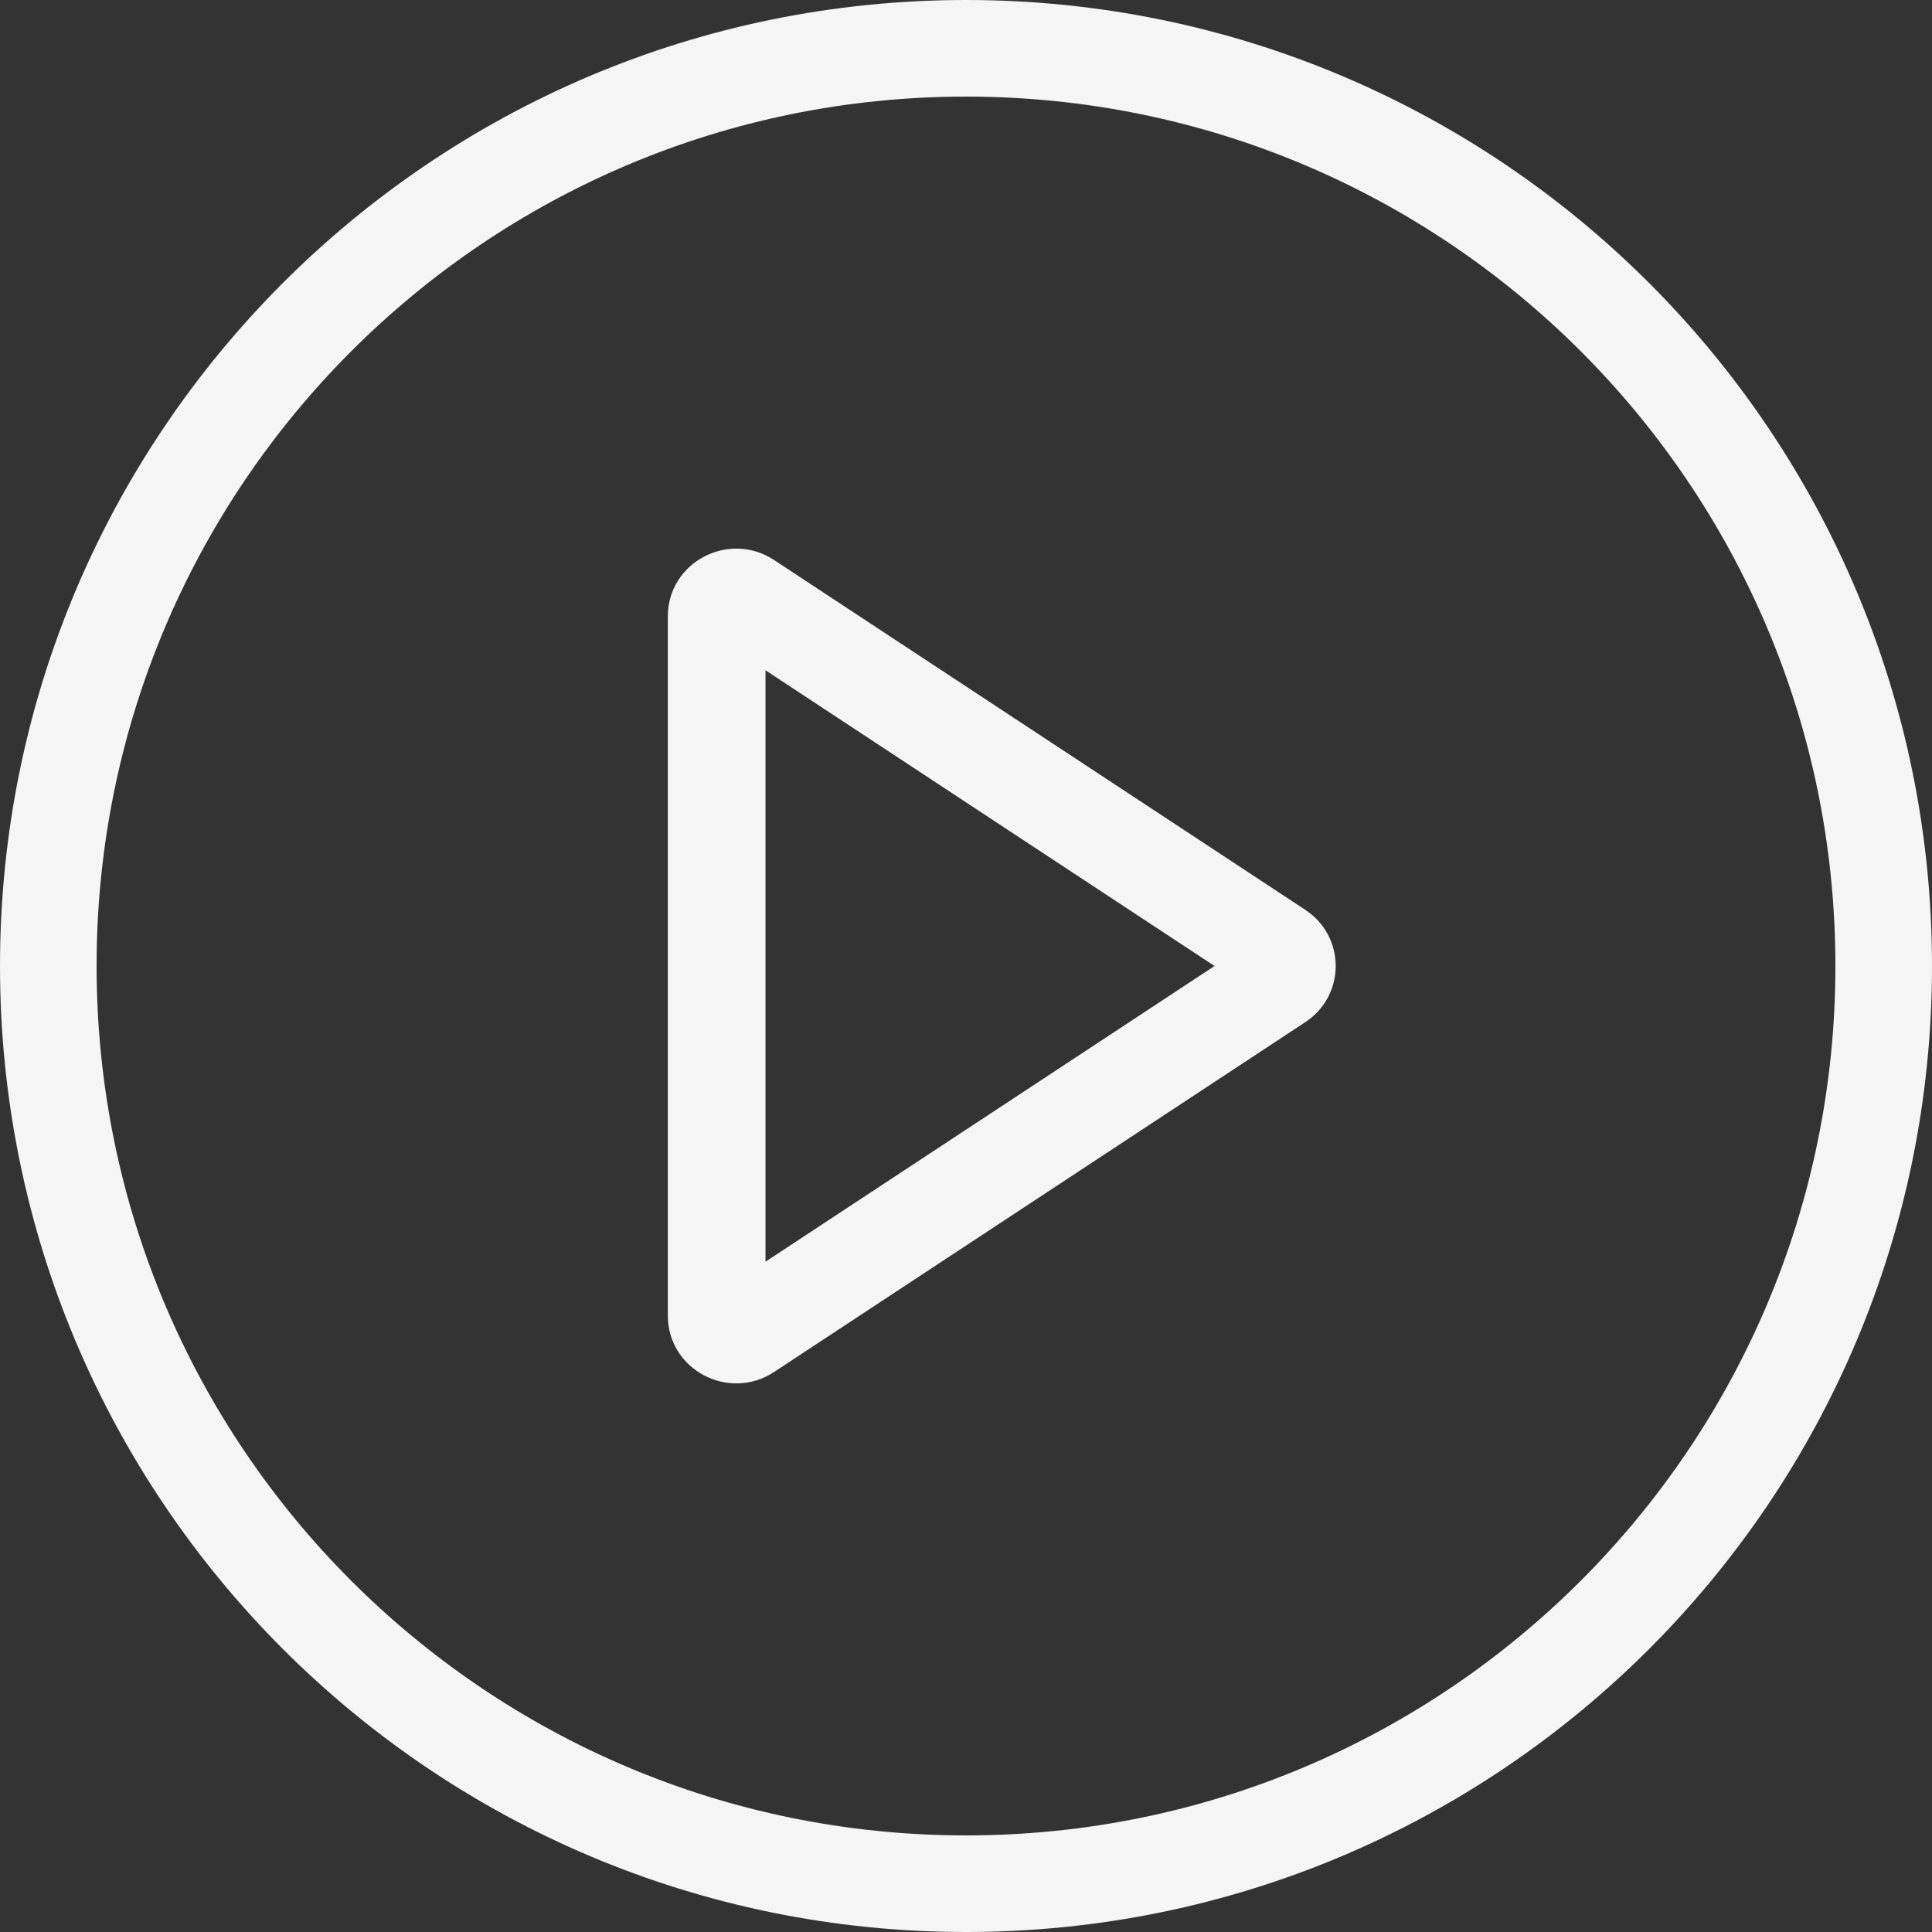 <?xml version="1.0" encoding="UTF-8"?>
<svg width="81px" height="81px" viewBox="0 0 81 81" version="1.1" xmlns="http://www.w3.org/2000/svg" xmlns:xlink="http://www.w3.org/1999/xlink">
    <rect x="0" y="0" width="81" height="81" fill="#333333" stroke="none"/>
    <title>Play</title>
    <g id="Desktop" stroke="none" stroke-width="1" fill="none" fill-rule="evenodd">
        <g id="About-Us" transform="translate(-679, -1942)" fill="#F5F5F5">
            <g id="Group-5" transform="translate(679, 1942)">
                <path d="M40.5,81 C62.867,81 81,62.867 81,40.5 C81,18.132 62.867,0 40.5,0 C18.132,0 0,18.132 0,40.5 C0,62.867 18.132,81 40.5,81 M40.5,76.95 C60.631,76.95 76.95,60.631 76.95,40.5 C76.95,20.369 60.631,4.05 40.5,4.05 C20.369,4.05 4.05,20.369 4.05,40.5 C4.05,60.631 20.369,76.95 40.5,76.95" id="Fill-1"></path>
                <path d="M54.724,38.144 C56.425,39.265 56.425,41.735 54.724,42.855 L32.455,57.52 C30.551,58.774 28,57.425 28,55.164 L28,25.836 C28,23.575 30.551,22.226 32.455,23.48 L54.724,38.144 Z M50.92,40.5 L32.094,28.102 L32.094,52.897 L50.92,40.5 Z" id="Fill-3"></path>
            </g>
        </g>
    </g>
</svg>
